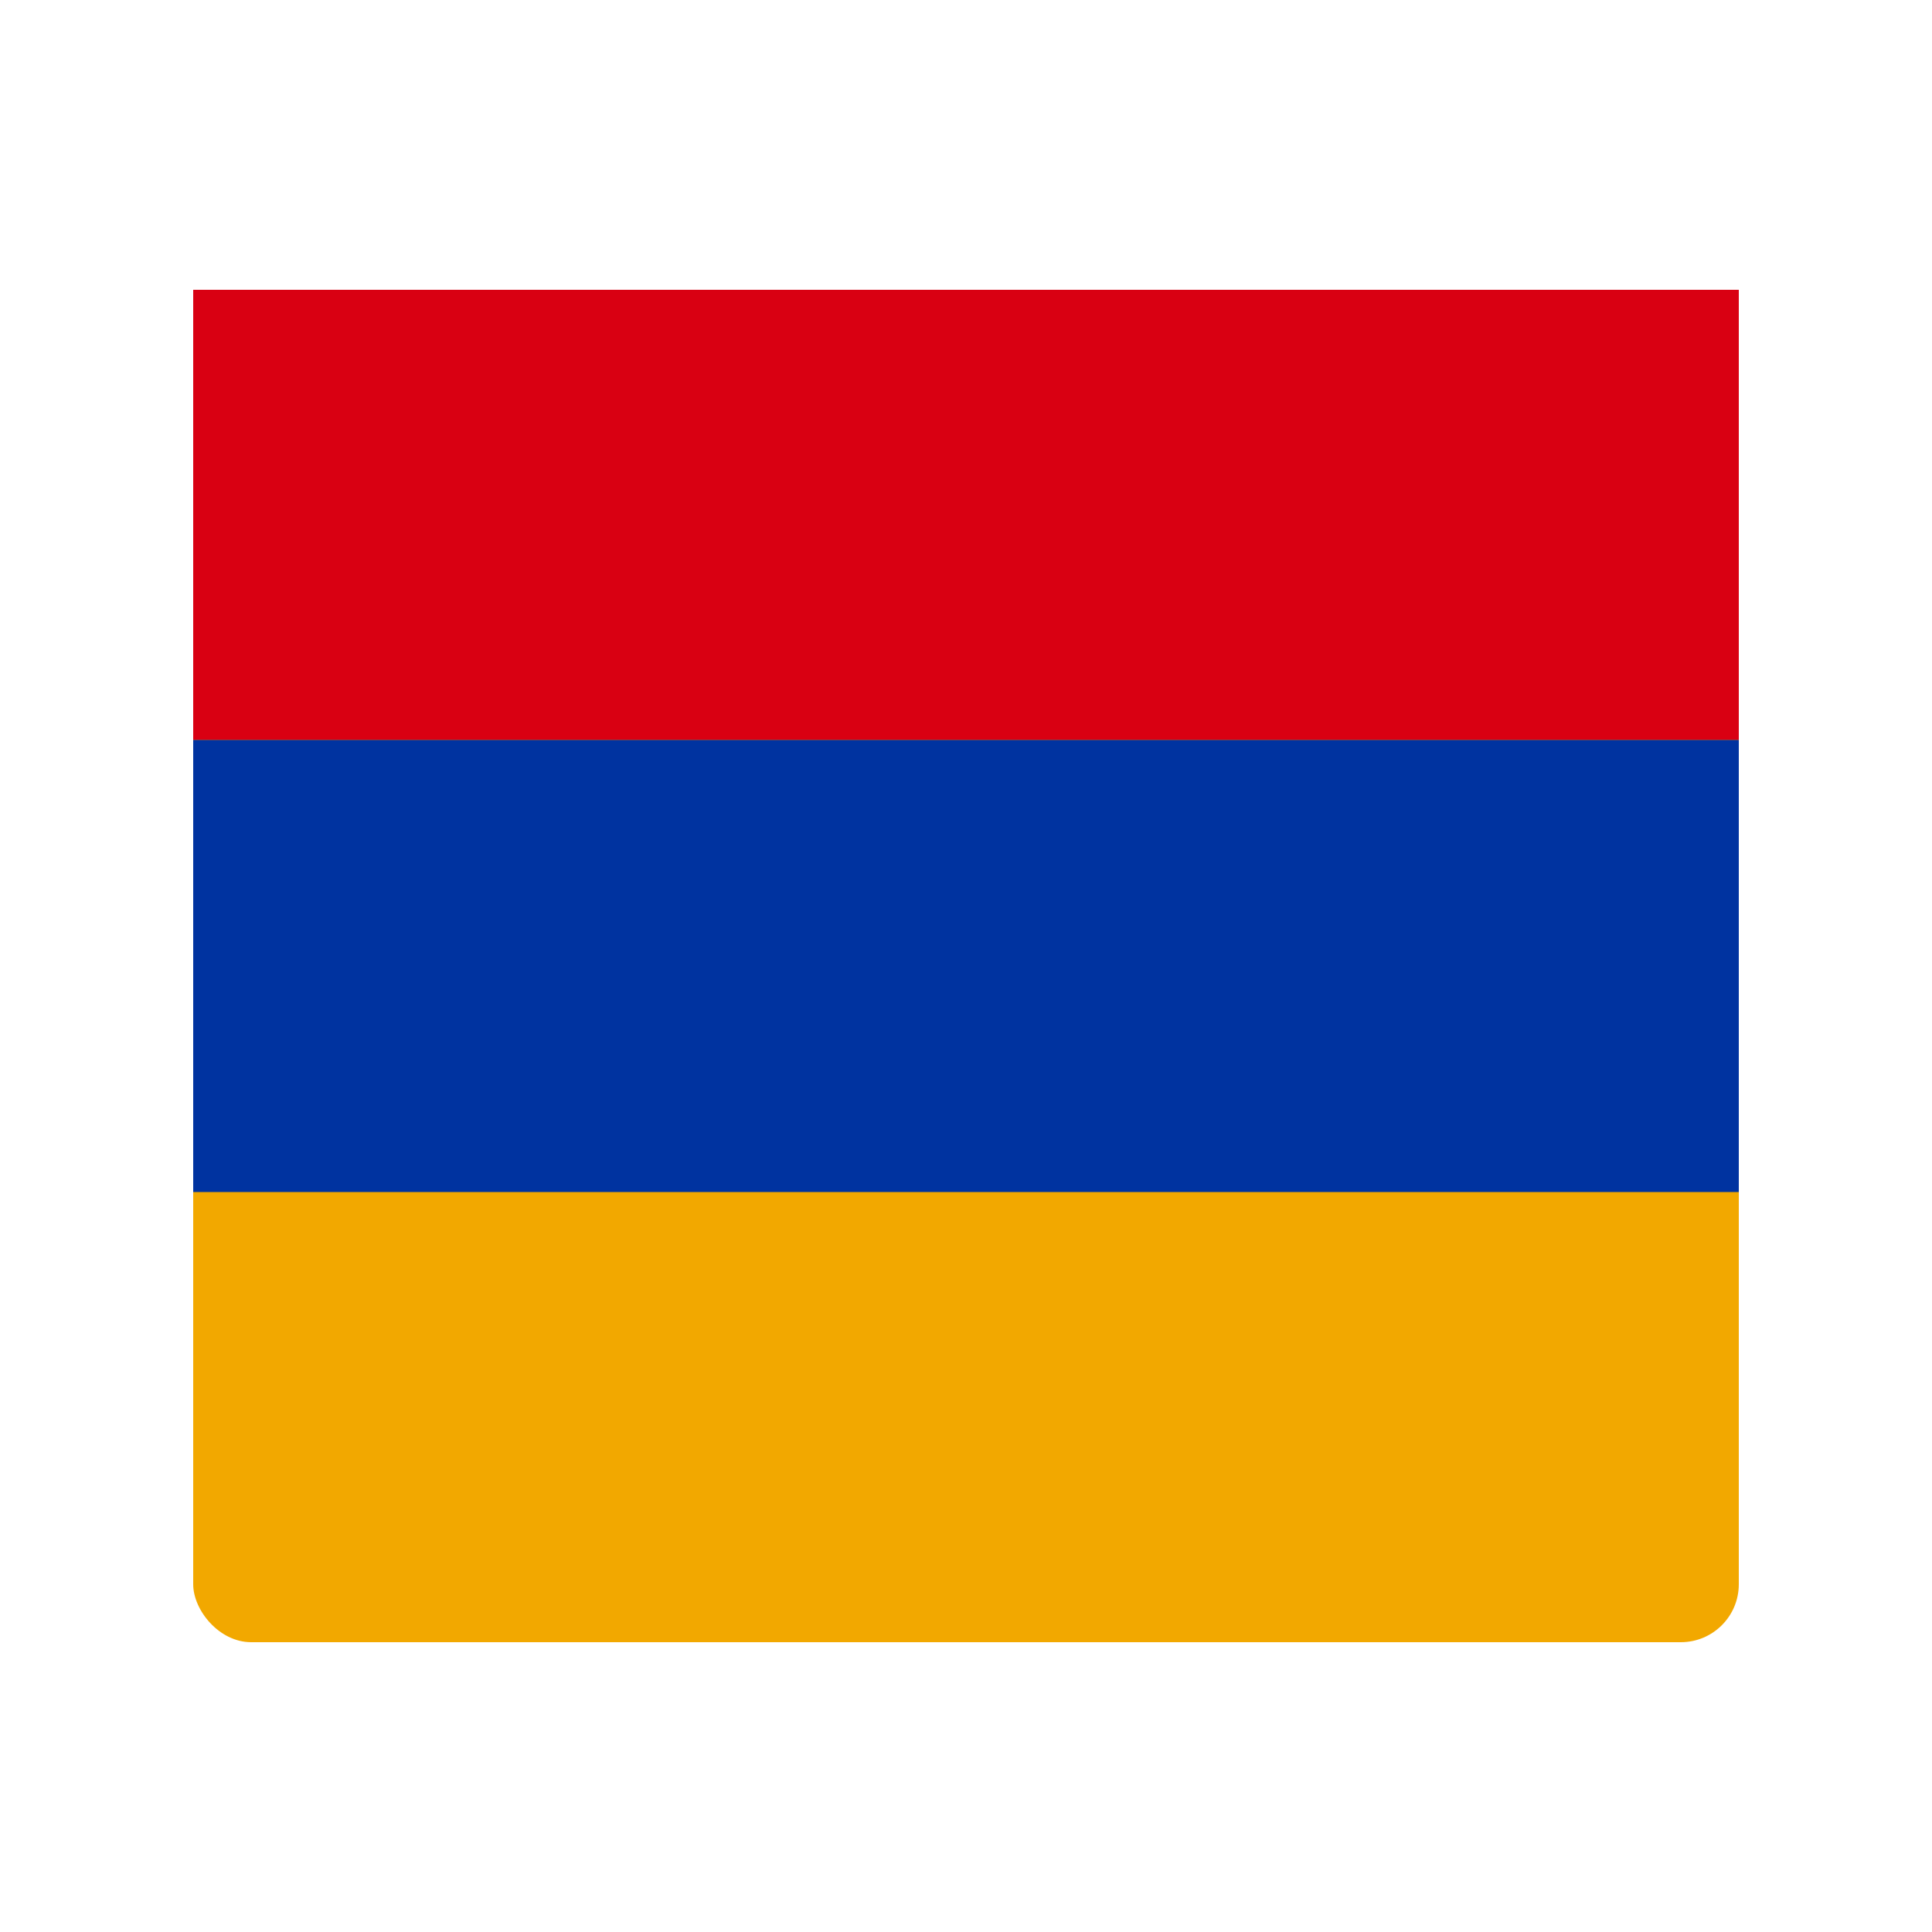 <svg xmlns="http://www.w3.org/2000/svg" viewBox="0 0 100 100">
  <rect x="10" y="15" width="80" height="70" rx="3" fill="#f2a800"/>
  <rect x="10" y="15" width="80" height="23.3" fill="#d90012"/>
  <rect x="10" y="38.3" width="80" height="23.4" fill="#0033a0"/>
</svg>
